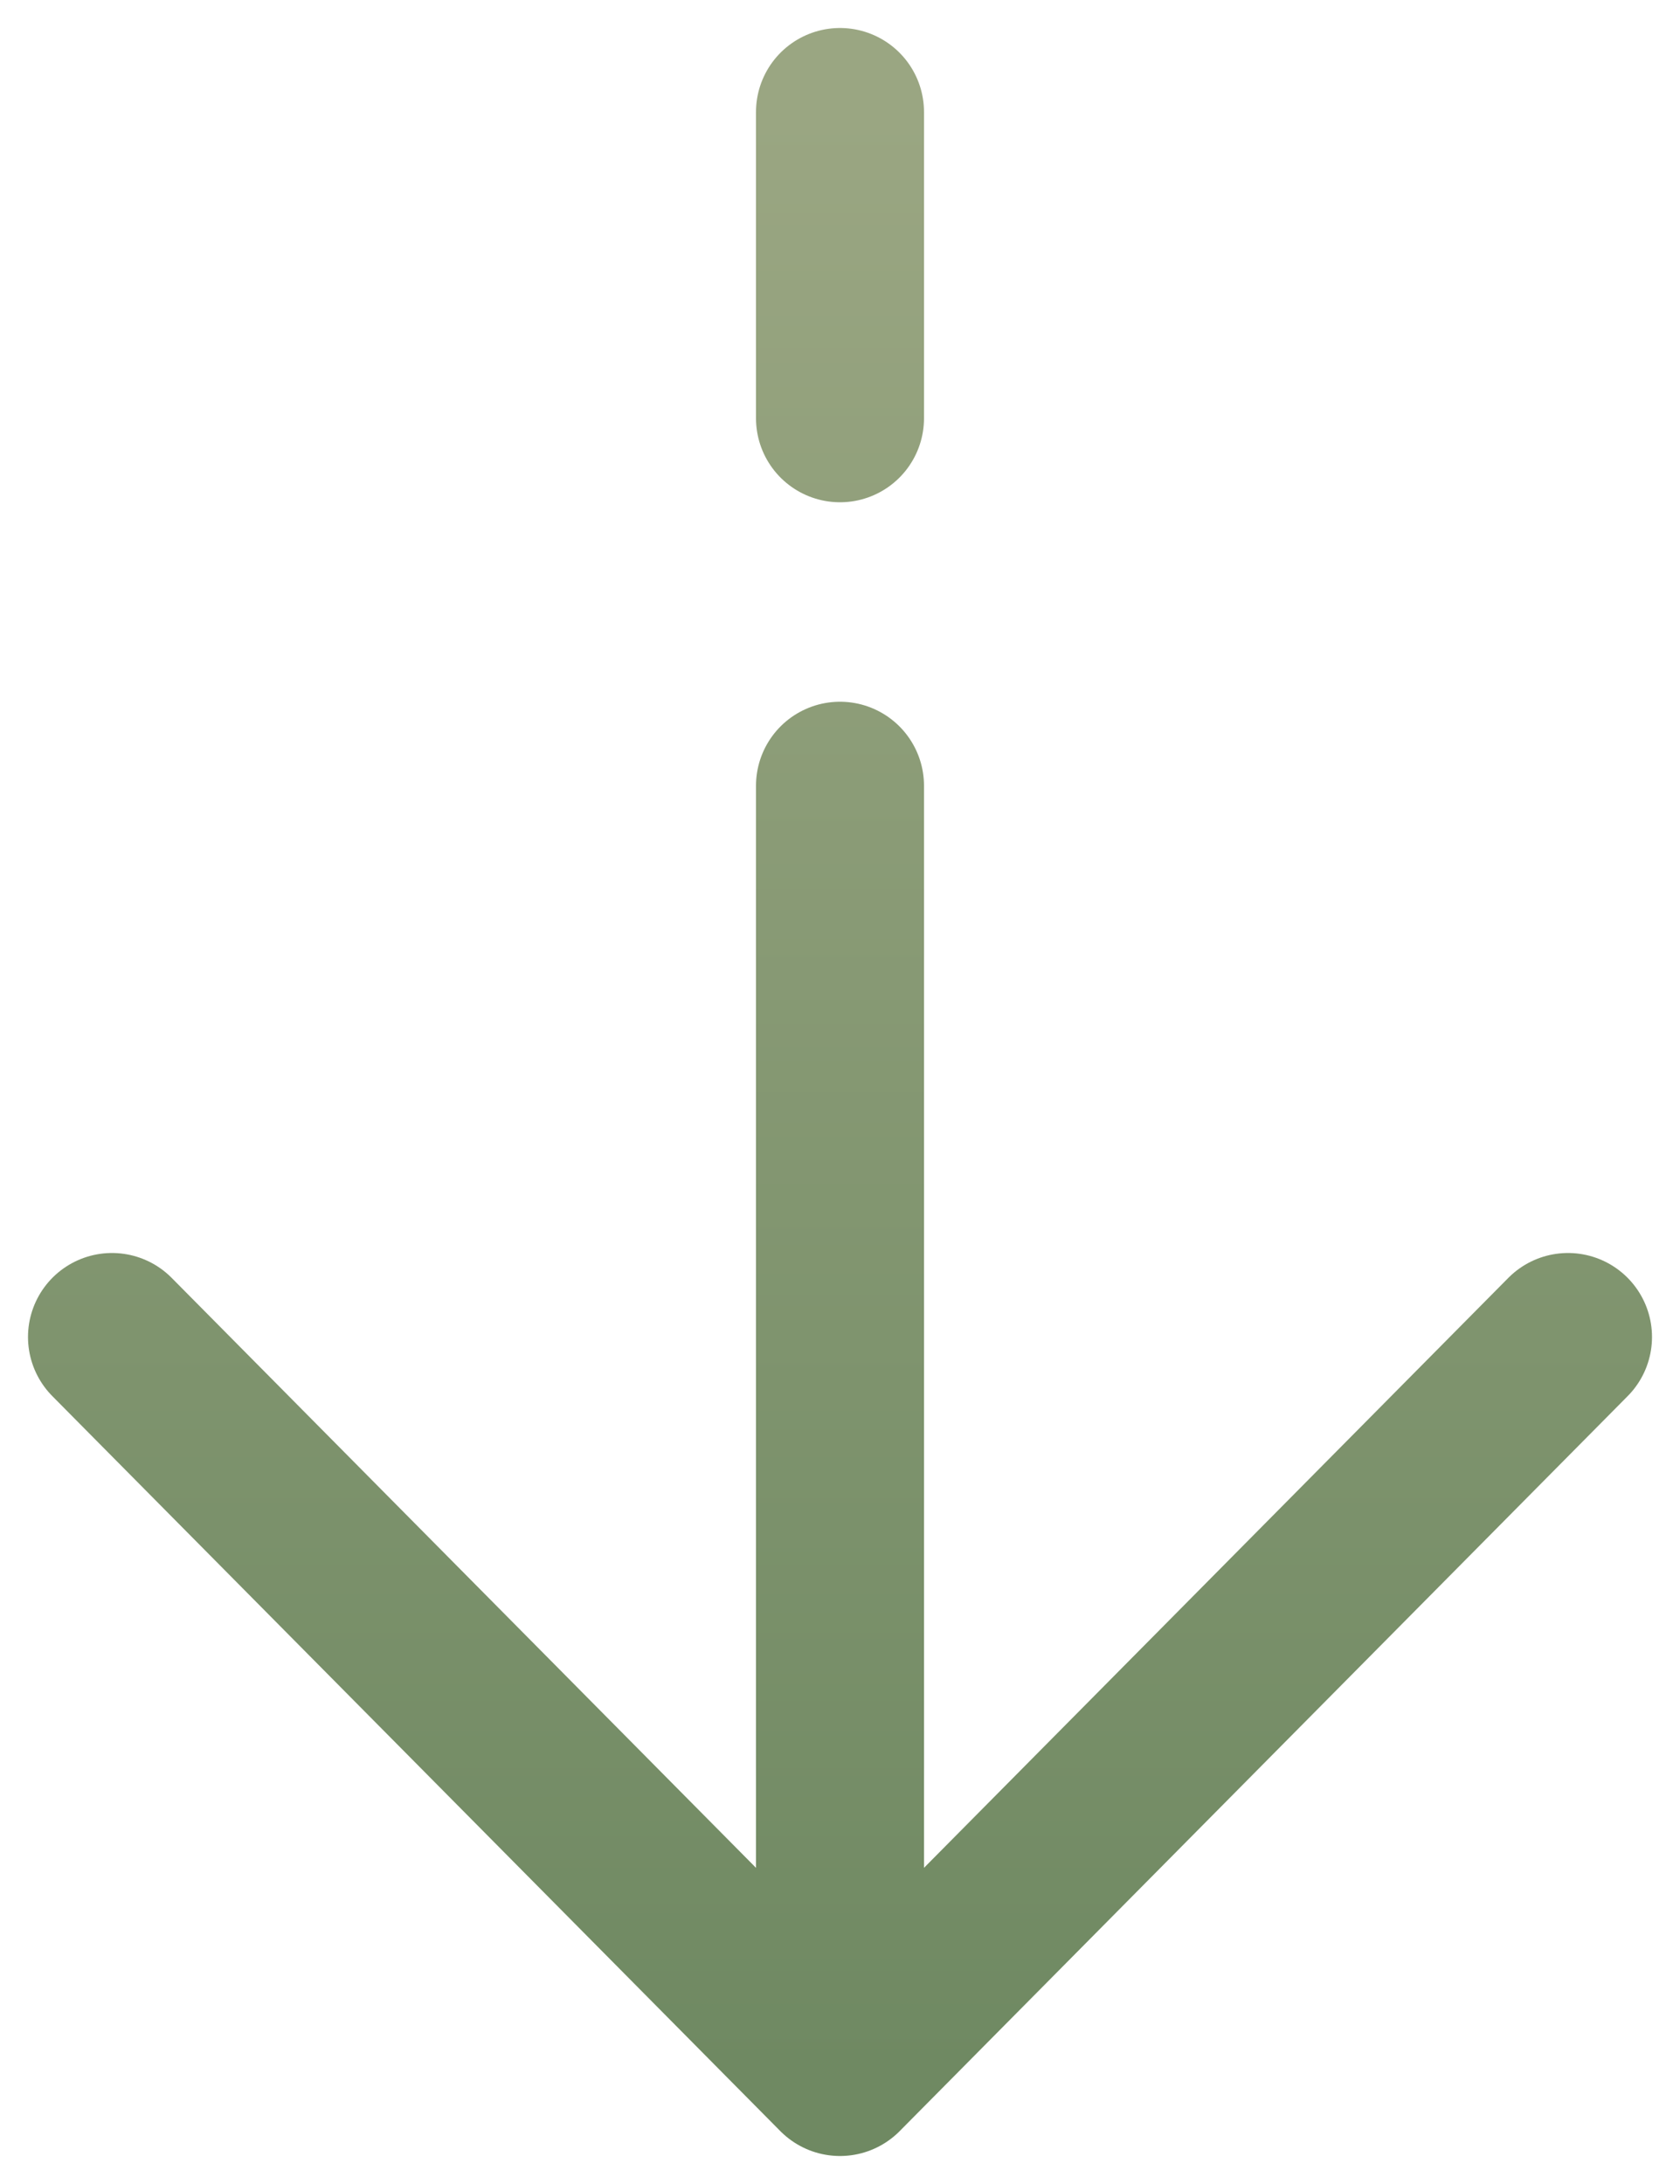 <?xml version="1.0" encoding="UTF-8"?> <svg xmlns="http://www.w3.org/2000/svg" width="30" height="39" viewBox="0 0 30 39" fill="none"><path d="M15 37L28 23.875M15 37L2 23.875M15 37L15 14.031M15 2V7.469" stroke="url(#paint0_linear_2657_867)" stroke-width="3" stroke-linecap="round" stroke-linejoin="round"></path><defs><linearGradient id="paint0_linear_2657_867" x1="15" y1="2" x2="15" y2="37" gradientUnits="userSpaceOnUse"><stop stop-color="#9AA682"></stop><stop offset="1" stop-color="#6F8962"></stop></linearGradient></defs></svg> 